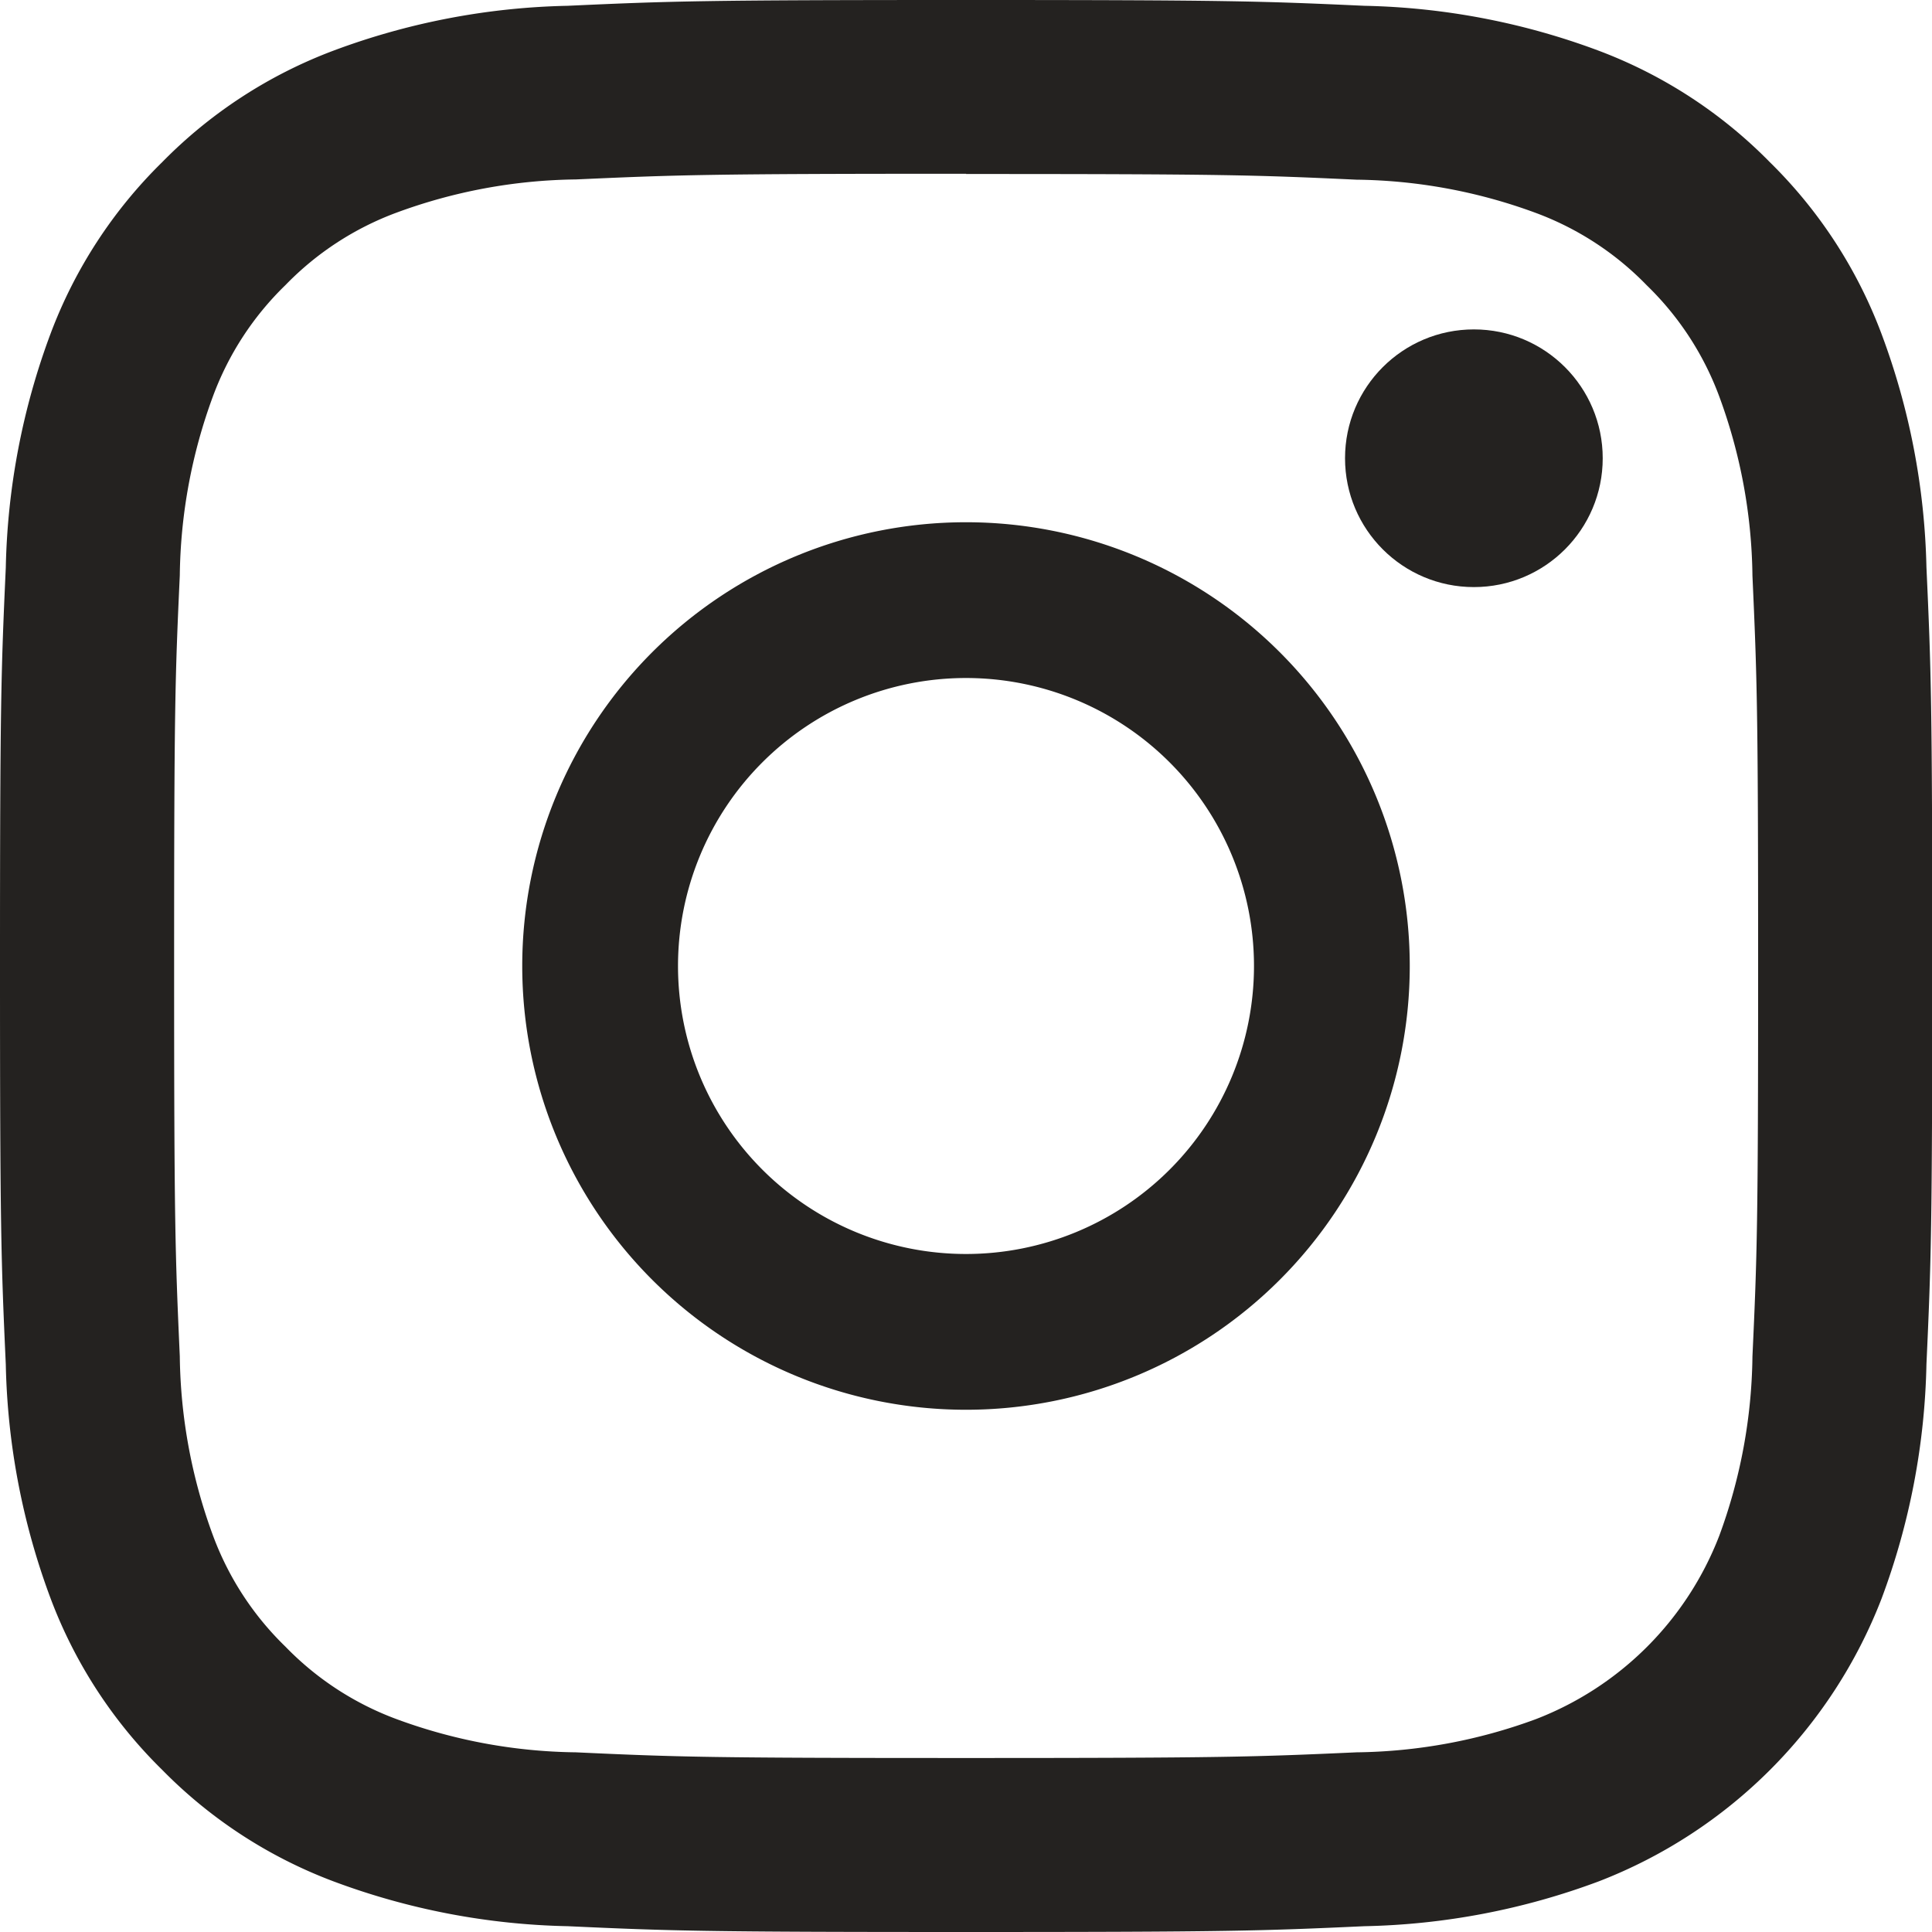 <svg id="レイヤー_2" data-name="レイヤー 2" xmlns="http://www.w3.org/2000/svg" width="16" height="16" viewBox="0 0 16 16">
  <g id="on">
    <path id="パス_5808" data-name="パス 5808" d="M8,1.441c2.136,0,2.389.008,3.233.047a4.427,4.427,0,0,1,1.485.275,2.479,2.479,0,0,1,.92.6,2.479,2.479,0,0,1,.6.92,4.427,4.427,0,0,1,.275,1.485c.038.844.047,1.1.047,3.233s-.008,2.389-.047,3.233a4.427,4.427,0,0,1-.275,1.485,2.649,2.649,0,0,1-1.518,1.518,4.427,4.427,0,0,1-1.485.275c-.843.038-1.1.047-3.233.047s-2.389-.008-3.233-.047a4.427,4.427,0,0,1-1.485-.275,2.479,2.479,0,0,1-.92-.6,2.479,2.479,0,0,1-.6-.92,4.427,4.427,0,0,1-.275-1.485c-.038-.844-.047-1.1-.047-3.233s.008-2.389.047-3.233a4.427,4.427,0,0,1,.275-1.485,2.479,2.479,0,0,1,.6-.92,2.479,2.479,0,0,1,.92-.6,4.427,4.427,0,0,1,1.485-.275c.844-.038,1.1-.047,3.233-.047M8,0C5.827,0,5.555.009,4.7.048A5.872,5.872,0,0,0,2.76.42a3.921,3.921,0,0,0-1.417.923A3.921,3.921,0,0,0,.42,2.76,5.872,5.872,0,0,0,.048,4.7C.009,5.555,0,5.827,0,8s.009,2.445.048,3.3A5.872,5.872,0,0,0,.42,13.24a3.922,3.922,0,0,0,.923,1.417,3.921,3.921,0,0,0,1.417.923,5.872,5.872,0,0,0,1.942.372C5.555,15.991,5.827,16,8,16s2.445-.009,3.3-.048a5.872,5.872,0,0,0,1.942-.372,4.091,4.091,0,0,0,2.34-2.34,5.872,5.872,0,0,0,.372-1.942c.039-.853.048-1.126.048-3.3s-.009-2.445-.048-3.3A5.872,5.872,0,0,0,15.58,2.76a3.921,3.921,0,0,0-.923-1.417A3.921,3.921,0,0,0,13.24.42,5.872,5.872,0,0,0,11.3.048C10.445.009,10.173,0,8,0Z" fill="#242220"/>
    <path id="パス_5809" data-name="パス 5809" d="M8.842,5.167a3.675,3.675,0,1,0,3.675,3.675A3.675,3.675,0,0,0,8.842,5.167Zm0,6.06a2.385,2.385,0,1,1,2.385-2.385,2.385,2.385,0,0,1-2.385,2.385Z" transform="translate(-0.842 -0.842)" fill="#242220"/>
    <circle id="楕円形_14" data-name="楕円形 14" cx="1.067" cy="1.067" r="1.067" transform="translate(11.139 2.728)" fill="#242220"/>
  </g>
</svg>
